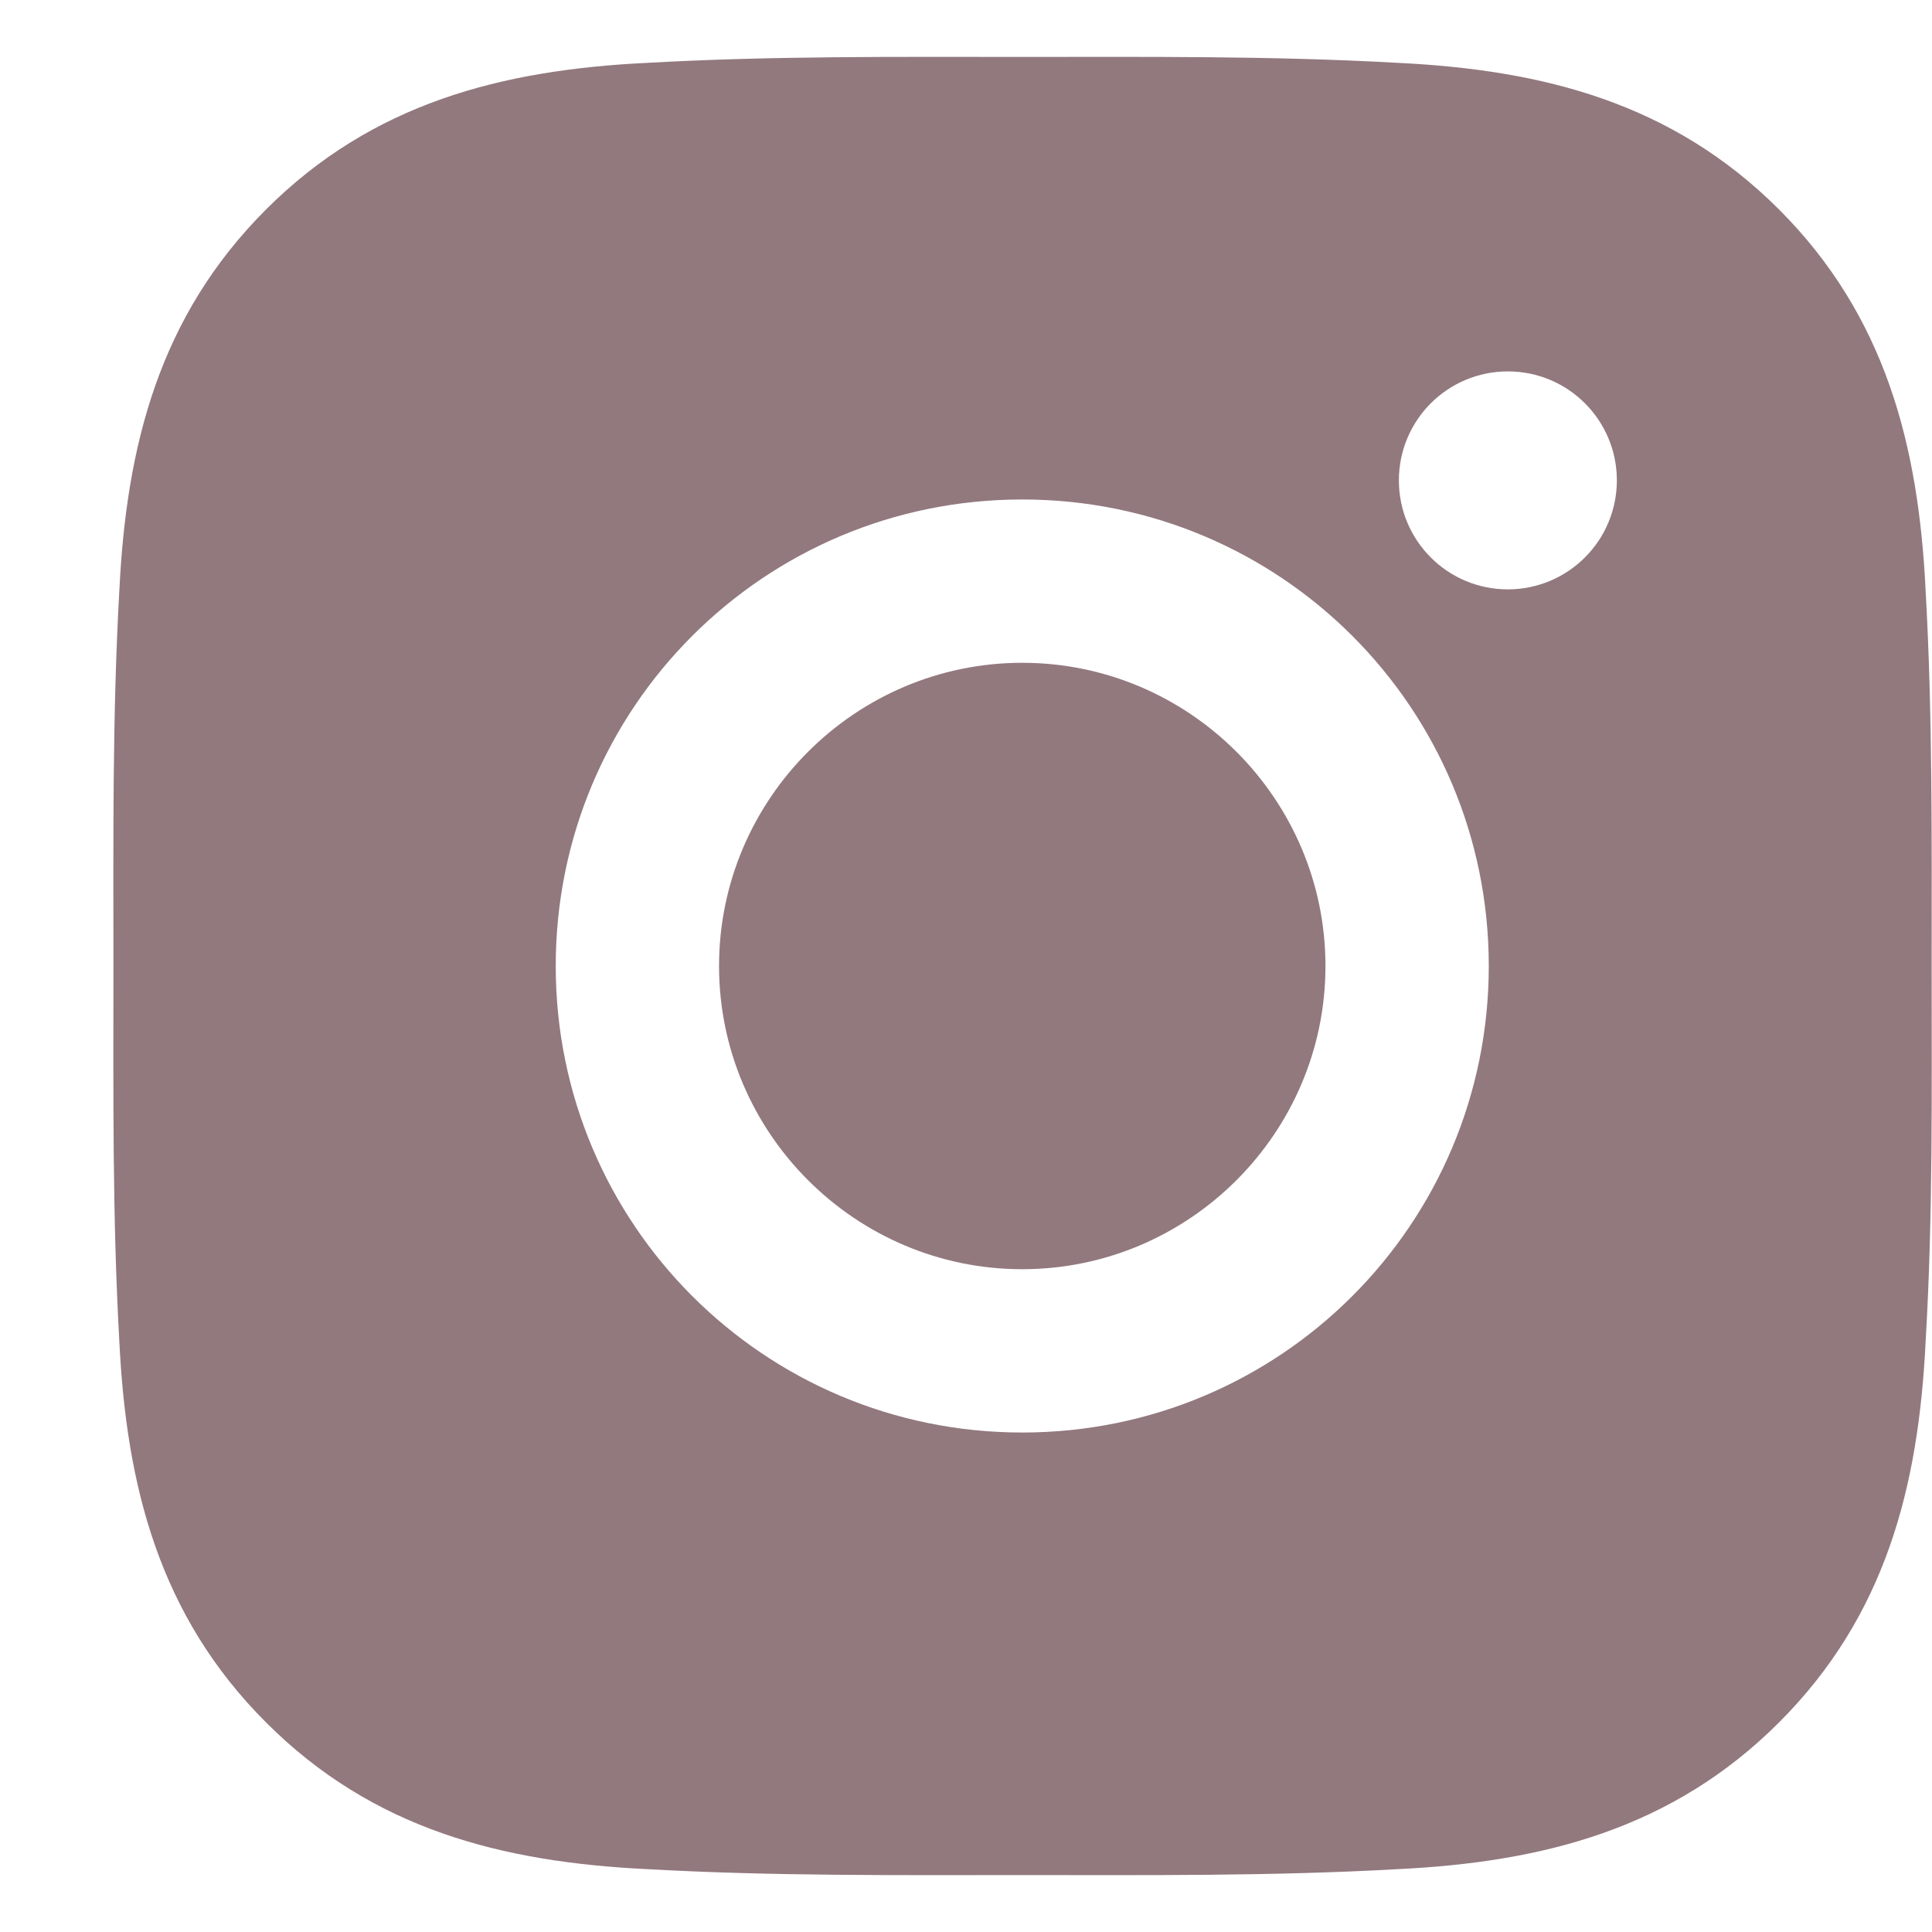 <?xml version="1.0" encoding="UTF-8"?> <svg xmlns="http://www.w3.org/2000/svg" width="17" height="17" viewBox="0 0 17 17" fill="none"> <path d="M8.995 5.832C7.526 5.832 6.327 7.031 6.327 8.5C6.327 9.969 7.526 11.168 8.995 11.168C10.464 11.168 11.663 9.969 11.663 8.5C11.663 7.031 10.464 5.832 8.995 5.832ZM16.997 8.5C16.997 7.395 17.006 6.301 16.944 5.198C16.882 3.917 16.59 2.78 15.654 1.843C14.715 0.905 13.58 0.615 12.299 0.553C11.195 0.491 10.1 0.501 8.997 0.501C7.892 0.501 6.798 0.491 5.695 0.553C4.414 0.615 3.277 0.907 2.341 1.843C1.402 2.782 1.112 3.917 1.05 5.198C0.988 6.303 0.998 7.397 0.998 8.5C0.998 9.603 0.988 10.7 1.05 11.802C1.112 13.083 1.404 14.22 2.341 15.156C3.279 16.095 4.414 16.385 5.695 16.447C6.8 16.509 7.894 16.499 8.997 16.499C10.102 16.499 11.197 16.509 12.299 16.447C13.58 16.385 14.717 16.093 15.654 15.156C16.592 14.218 16.882 13.083 16.944 11.802C17.009 10.7 16.997 9.605 16.997 8.5ZM8.995 12.605C6.724 12.605 4.89 10.771 4.89 8.5C4.89 6.228 6.724 4.395 8.995 4.395C11.267 4.395 13.1 6.228 13.1 8.5C13.1 10.771 11.267 12.605 8.995 12.605ZM13.268 5.186C12.738 5.186 12.309 4.757 12.309 4.227C12.309 3.697 12.738 3.268 13.268 3.268C13.798 3.268 14.227 3.697 14.227 4.227C14.227 4.353 14.202 4.478 14.154 4.594C14.106 4.711 14.035 4.816 13.946 4.905C13.857 4.994 13.751 5.065 13.635 5.113C13.519 5.161 13.394 5.186 13.268 5.186Z" fill="#92797E"></path> </svg> 